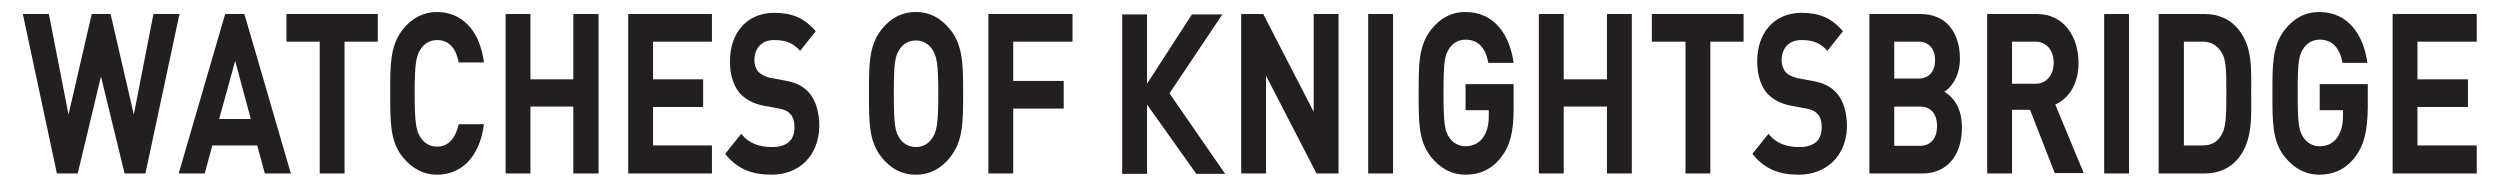 <?xml version="1.0" encoding="utf-8"?>
<!-- Generator: Adobe Illustrator 25.4.1, SVG Export Plug-In . SVG Version: 6.00 Build 0)  -->
<svg version="1.1" id="centre_aligned" xmlns="http://www.w3.org/2000/svg" xmlns:xlink="http://www.w3.org/1999/xlink" x="0px"
	 y="0px" viewBox="0 0 624 48" style="enable-background:new 0 0 624 48;" xml:space="preserve">
<style type="text/css">
	.st0{fill:#231F20;}
	.st1{fill:none;}
</style>
<g>
	<polygon class="st0" points="36.3,43.3 31.1,43.3 25.2,19.1 19.4,43.3 14.2,43.3 5.7,3.5 12.2,3.5 17.1,28.6 22.9,3.5 27.6,3.5 
		33.4,28.6 38.3,3.5 44.8,3.5 	"/>
	<path class="st0" d="M66.1,43.3l-1.9-7H53l-1.9,7h-6.5L56.2,3.5H61l11.6,39.8H66.1z M58.7,15.2l-4,14.5h7.9L58.7,15.2z"/>
	<polygon class="st0" points="86,10.4 86,43.3 79.8,43.3 79.8,10.4 71.5,10.4 71.5,3.5 94.3,3.5 94.3,10.4 	"/>
	<path class="st0" d="M109.1,43.6c-3.5,0-6.3-1.6-8.6-4.4c-3.2-4-3.1-9-3.1-15.9s-0.1-11.8,3.1-15.9c2.2-2.8,5.1-4.4,8.6-4.4
		c5.9,0,10.6,4.2,11.7,12.6h-6.3c-0.6-3.2-2.2-5.6-5.4-5.6c-1.7,0-3.1,0.8-4,2.1c-1.2,1.7-1.6,3.6-1.6,11.2s0.4,9.5,1.6,11.2
		c0.9,1.3,2.3,2.1,4,2.1c3.1,0,4.7-2.5,5.4-5.6h6.3C119.7,39.4,115,43.6,109.1,43.6"/>
	<polygon class="st0" points="143.1,43.3 143.1,26.6 132.4,26.6 132.4,43.3 126.2,43.3 126.2,3.5 132.4,3.5 132.4,19.8 143.1,19.8 
		143.1,3.5 149.4,3.5 149.4,43.3 	"/>
	<polygon class="st0" points="156.8,43.3 156.8,3.5 177.7,3.5 177.7,10.4 163,10.4 163,19.8 175.5,19.8 175.5,26.7 163,26.7 
		163,36.3 177.7,36.3 177.7,43.3 	"/>
	<path class="st0" d="M192.6,43.6c-4.8,0-8.5-1.3-11.6-5.2l4-5c2,2.5,4.7,3.3,7.7,3.3c3.7,0,5.6-1.7,5.6-4.9c0-1.4-0.3-2.6-1-3.3
		c-0.6-0.7-1.3-1.1-2.8-1.4l-3.8-0.7c-2.7-0.5-4.7-1.6-6.2-3.3c-1.5-1.9-2.3-4.5-2.3-7.8c0-7.1,4.2-12.1,11.1-12.1
		c4.4,0,7.5,1.3,10.3,4.6l-3.9,4.9c-2-2.4-4.4-2.7-6.5-2.7c-3.3,0-4.9,2.3-4.9,5c0,1,0.3,2.1,0.9,2.8c0.6,0.7,1.7,1.3,2.9,1.6
		l3.8,0.7c2.9,0.5,4.7,1.5,6.1,3.1c1.7,2,2.5,4.9,2.5,8.4C204.3,39.2,199.2,43.6,192.6,43.6"/>
	<path class="st0" d="M237.2,39.2c-2.2,2.8-5,4.4-8.6,4.4s-6.4-1.6-8.6-4.4c-3.2-4-3.1-9-3.1-15.9s-0.1-11.8,3.1-15.9
		c2.2-2.8,5-4.4,8.6-4.4s6.3,1.6,8.6,4.4c3.2,4,3.2,9,3.2,15.9C240.4,30.3,240.4,35.2,237.2,39.2 M232.6,12.2
		c-0.9-1.3-2.3-2.1-4-2.1s-3.1,0.8-4,2.1c-1.2,1.7-1.5,3.5-1.5,11.2c0,7.6,0.3,9.5,1.5,11.2c0.9,1.3,2.3,2.1,4,2.1s3.1-0.8,4-2.1
		c1.2-1.7,1.6-3.5,1.6-11.2C234.2,15.7,233.8,13.9,232.6,12.2"/>
	<polygon class="st0" points="252.9,10.4 252.9,20.2 265.5,20.2 265.5,27.1 252.9,27.1 252.9,43.3 246.7,43.3 246.7,3.5 267.7,3.5 
		267.7,10.4 	"/>
	<polygon class="st0" points="328.6,43.3 316,18.9 316,43.3 309.8,43.3 309.8,3.5 315.3,3.5 327.9,27.9 327.9,3.5 334.1,3.5 
		334.1,43.3 	"/>
	<rect x="341.5" y="3.5" class="st0" width="6.2" height="39.8"/>
	<path class="st0" d="M374.8,39.1c-2.5,3.3-5.6,4.5-9,4.5c-3.5,0-6.3-1.6-8.6-4.4c-3.2-4-3.1-9-3.1-15.9s-0.1-11.8,3.1-15.9
		c2.2-2.8,5-4.4,8.6-4.4c7.4,0,11.1,6,12,12.7h-6.3c-0.7-3.7-2.5-5.8-5.7-5.8c-1.7,0-3.1,0.8-4,2.1c-1.2,1.7-1.5,3.5-1.5,11.2
		s0.3,9.5,1.5,11.2c0.9,1.3,2.3,2.1,4,2.1c1.9,0,3.4-0.8,4.4-2.2c1-1.5,1.4-3.2,1.4-5.3v-1.5h-5.8V21h12v6
		C377.8,32.7,377,36.2,374.8,39.1"/>
	<polygon class="st0" points="401.1,43.3 401.1,26.6 390.3,26.6 390.3,43.3 384.1,43.3 384.1,3.5 390.3,3.5 390.3,19.8 401.1,19.8 
		401.1,3.5 407.3,3.5 407.3,43.3 	"/>
	<polygon class="st0" points="426.9,10.4 426.9,43.3 420.7,43.3 420.7,10.4 412.3,10.4 412.3,3.5 435.2,3.5 435.2,10.4 	"/>
	<path class="st0" d="M449,43.6c-4.8,0-8.5-1.3-11.6-5.2l4-5c2,2.5,4.7,3.3,7.7,3.3c3.7,0,5.6-1.7,5.6-4.9c0-1.4-0.3-2.6-1-3.3
		c-0.6-0.7-1.3-1.1-2.8-1.4l-3.8-0.7c-2.7-0.5-4.7-1.6-6.2-3.3c-1.5-1.9-2.3-4.5-2.3-7.8c0-7.1,4.2-12.1,11.1-12.1
		c4.4,0,7.5,1.3,10.3,4.6l-3.9,4.9c-2-2.4-4.4-2.7-6.5-2.7c-3.3,0-4.9,2.3-4.9,5c0,1,0.3,2.1,0.9,2.9c0.6,0.7,1.7,1.3,3,1.6l3.8,0.7
		c2.9,0.5,4.7,1.5,6.1,3.1c1.7,2,2.5,4.9,2.5,8.4C460.8,39.2,455.6,43.6,449,43.6"/>
	<path class="st0" d="M479.9,43.3h-13.3V3.5h12.8c6.2,0,9.8,4.4,9.8,11.2c0,4.4-2.3,7.3-3.9,8.2c1.9,1.1,4.4,3.6,4.4,8.9
		C489.7,39.2,485.6,43.3,479.9,43.3 M478.9,10.4h-6.1v9.2h6.1c2.6,0,4.1-1.8,4.1-4.6C483,12.3,481.5,10.4,478.9,10.4 M479.3,26.6
		h-6.5v9.8h6.5c2.8,0,4.2-2.2,4.2-4.9C483.5,28.7,482.1,26.6,479.3,26.6"/>
	<path class="st0" d="M512.9,43.3l-6.2-15.9h-4.5v15.9H496V3.5h12.5c6.5,0,10.3,5.5,10.3,12.2c0,5.6-2.7,9-5.8,10.4l7.1,17.1h-7.2
		L512.9,43.3L512.9,43.3z M508.1,10.4h-5.9v10.5h5.9c2.7,0,4.5-2.2,4.5-5.2C512.6,12.6,510.8,10.4,508.1,10.4"/>
	<rect x="525.2" y="3.5" class="st0" width="6.2" height="39.8"/>
	<path class="st0" d="M558.7,39.5c-2.1,2.6-5.1,3.8-8.4,3.8h-11.5V3.5h11.5c3.3,0,6.3,1.2,8.4,3.8c3.6,4.5,3.2,9.9,3.2,15.9
		S562.3,35,558.7,39.5 M554.4,12.9c-1.1-1.6-2.5-2.5-4.6-2.5h-4.7v25.9h4.7c2.1,0,3.6-0.8,4.6-2.5c1.2-1.8,1.3-4.6,1.3-10.7
		S555.6,14.7,554.4,12.9"/>
	<path class="st0" d="M587.9,39.1c-2.5,3.3-5.6,4.5-9,4.5c-3.5,0-6.3-1.6-8.6-4.4c-3.2-4-3.1-9-3.1-15.9s-0.1-11.8,3.1-15.9
		c2.2-2.8,5-4.4,8.6-4.4c7.4,0,11.1,6,12,12.7h-6.2c-0.7-3.7-2.5-5.8-5.7-5.8c-1.7,0-3.1,0.8-4,2.1c-1.2,1.7-1.5,3.5-1.5,11.2
		s0.3,9.5,1.5,11.2c0.9,1.3,2.3,2.1,4,2.1c1.9,0,3.4-0.8,4.4-2.2c1-1.5,1.4-3.2,1.4-5.3v-1.5H579V21h12v6
		C590.9,32.7,590.1,36.2,587.9,39.1"/>
	<polygon class="st0" points="597.2,43.3 597.2,3.5 618.2,3.5 618.2,10.4 603.4,10.4 603.4,19.8 616,19.8 616,26.7 603.4,26.7 
		603.4,36.3 618.2,36.3 618.2,43.3 	"/>
	<polygon class="st0" points="298.6,43.4 286.3,26.1 286.3,43.4 280.1,43.4 280.1,3.6 286.3,3.6 286.3,20.9 297.5,3.6 305.1,3.6 
		291.9,23.3 305.8,43.4 	"/>
</g>
<rect y="0" class="st1" width="624" height="48"/>
</svg>
